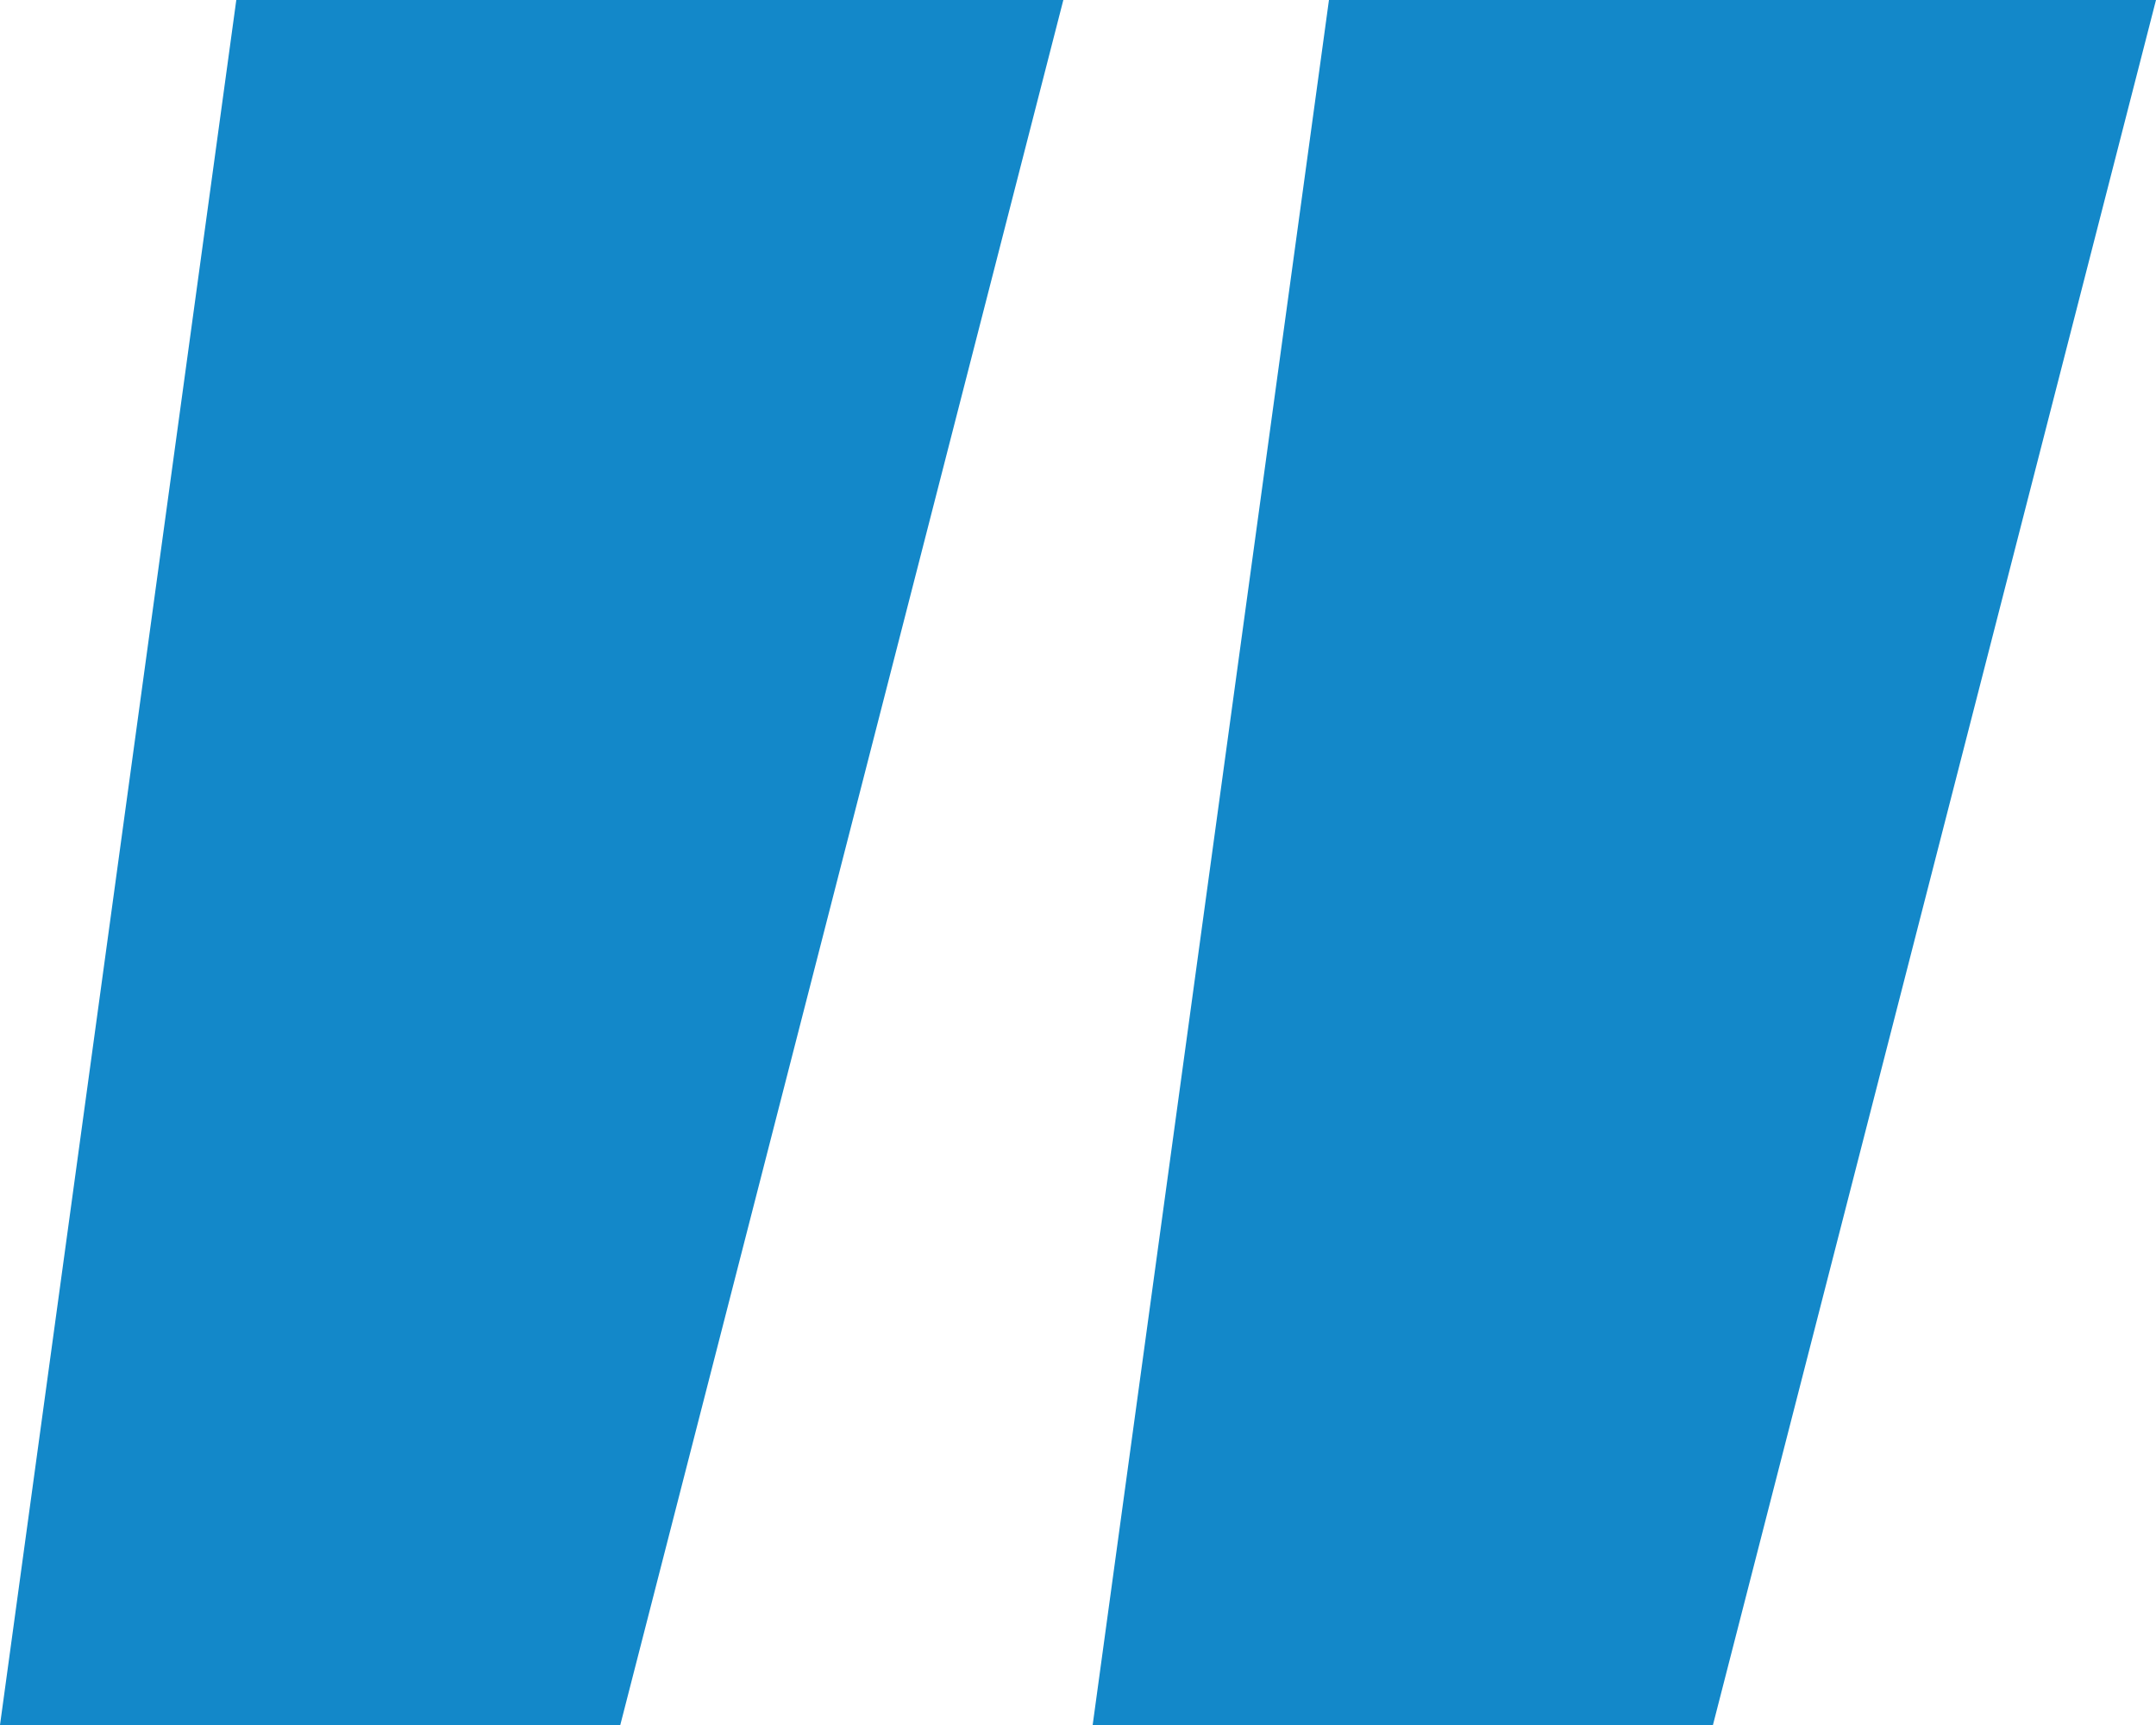 <svg width="10" height="8" viewBox="0 0 10 8" fill="none" xmlns="http://www.w3.org/2000/svg">
<path d="M10 4.76837e-07L6.164 1.41517e-07L5.068 8L7.945 8L10 4.76837e-07ZM4.932 3.37354e-08L1.096 -3.01585e-07L0 8L2.877 8L4.932 3.37354e-08Z" fill="#1388C9"/>
</svg>
